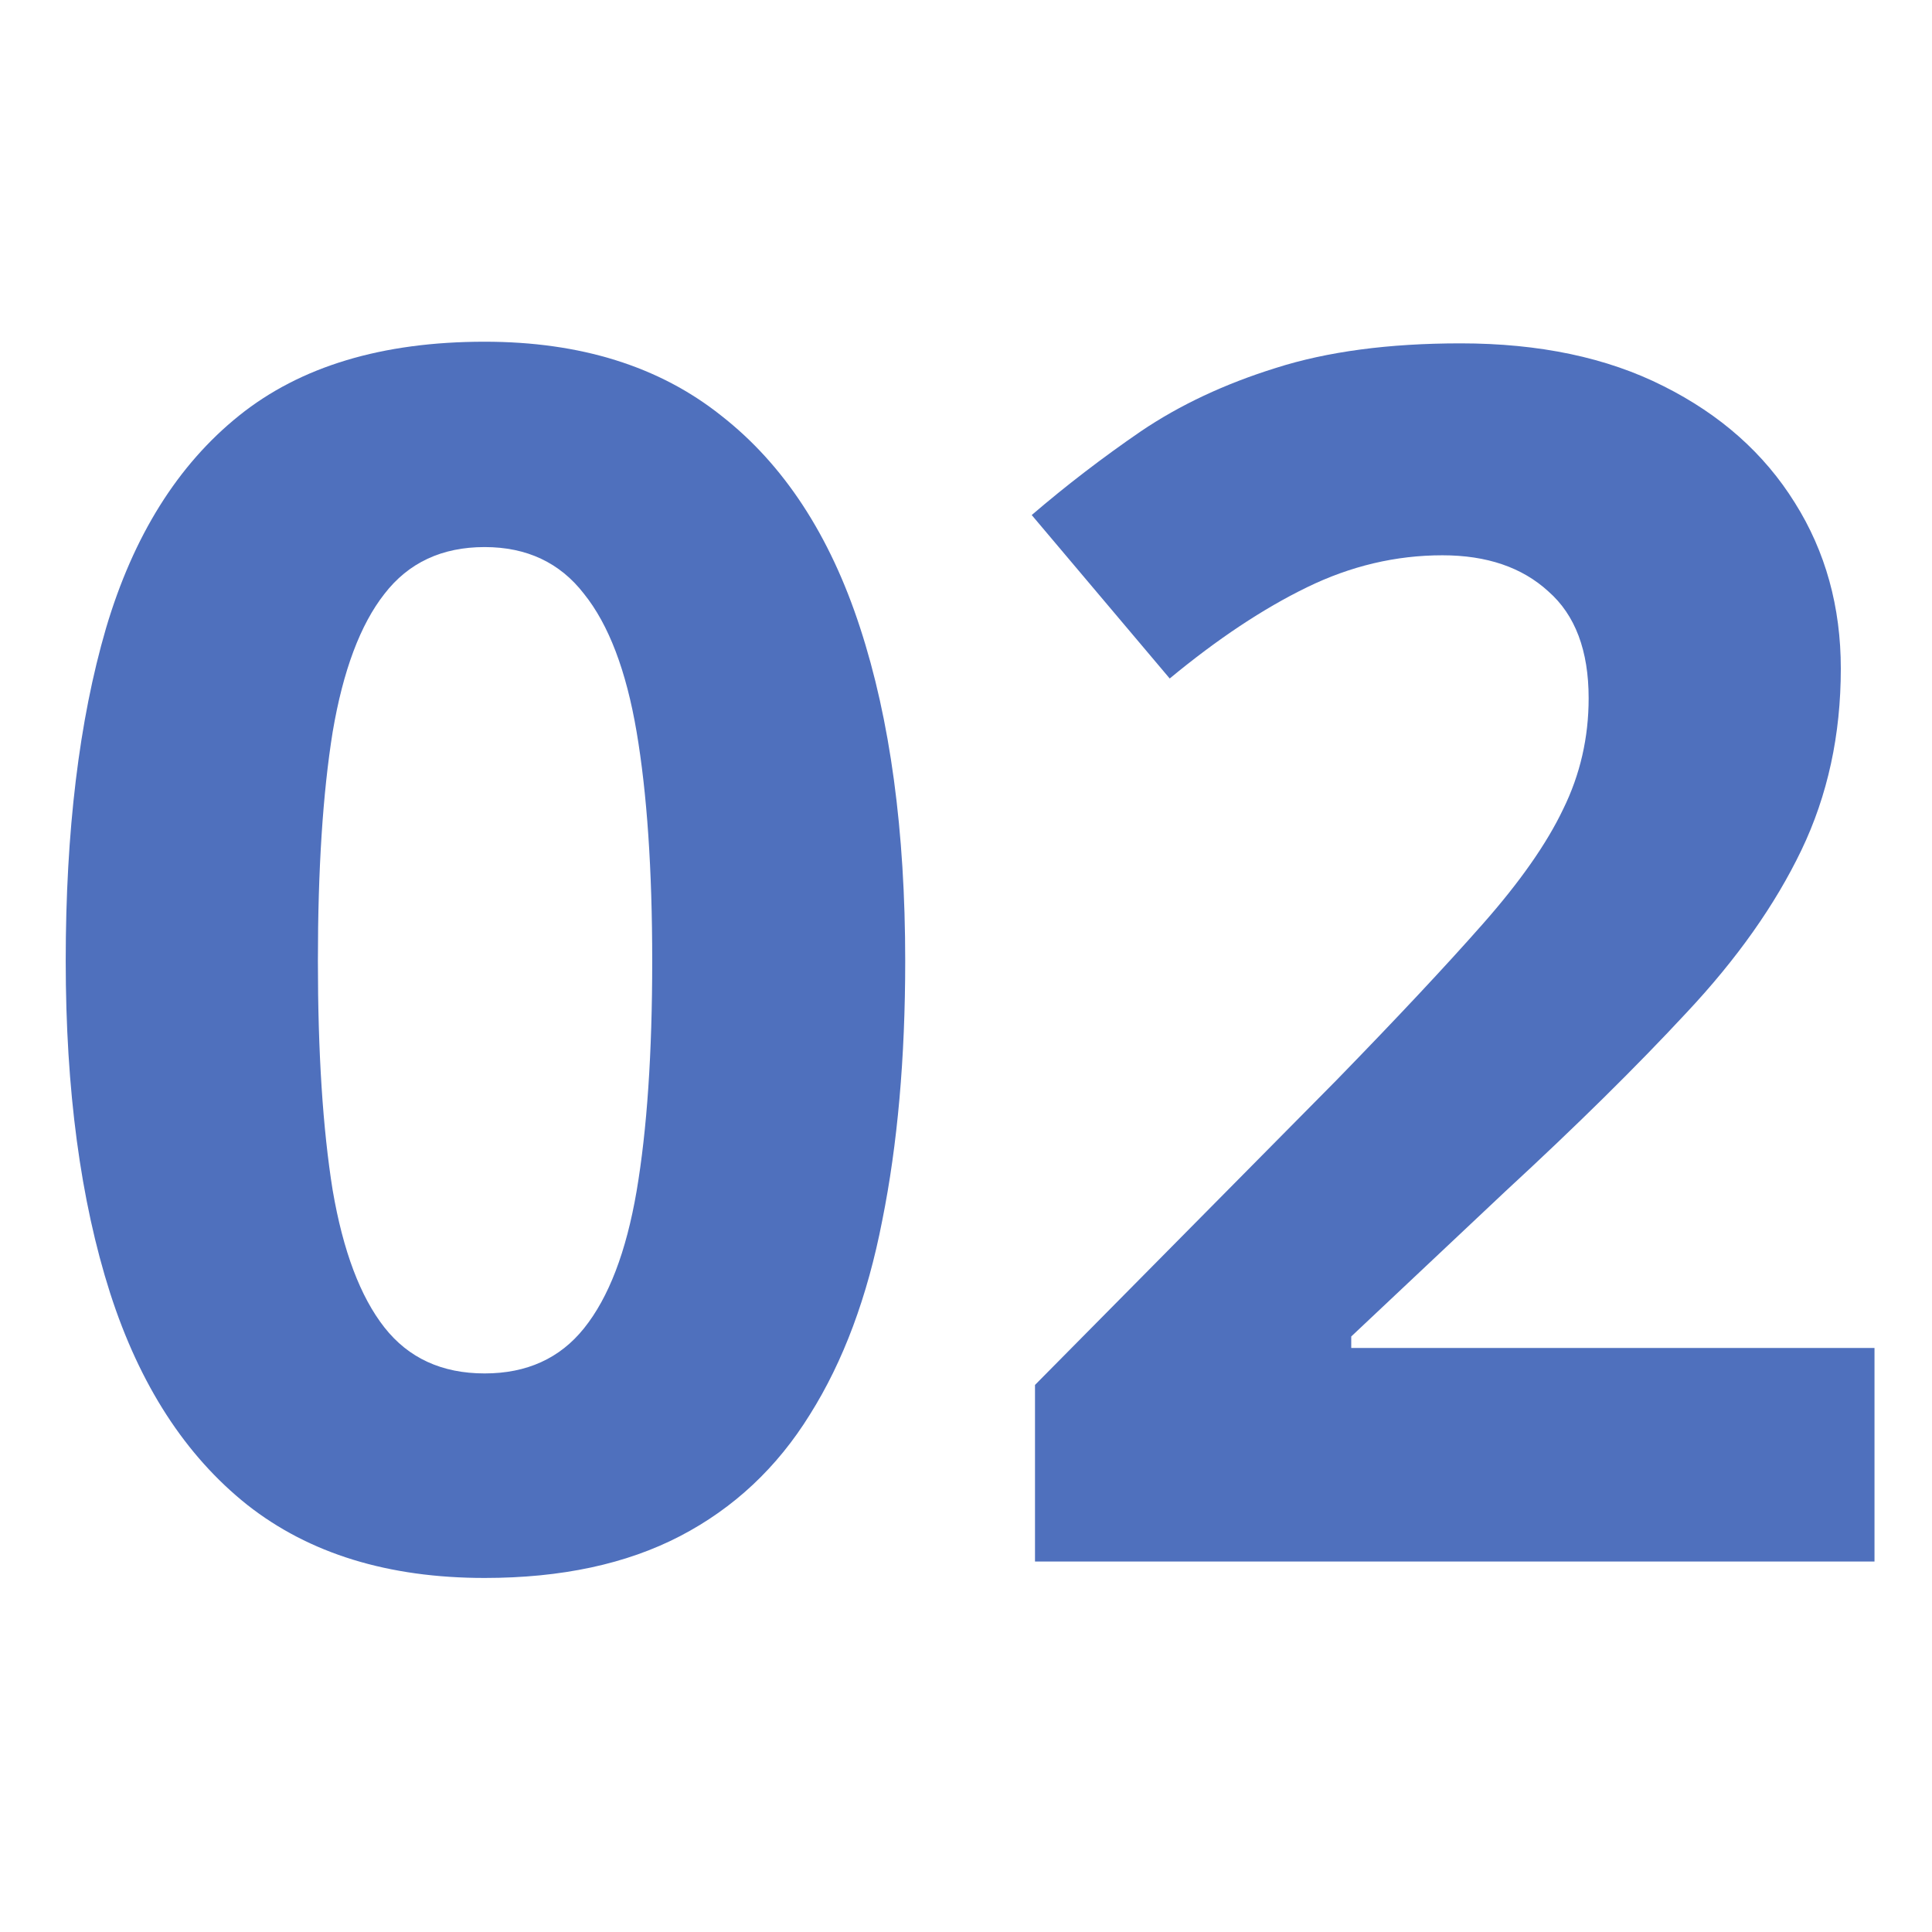 <svg width="147" height="147" viewBox="0 0 147 147" fill="none" xmlns="http://www.w3.org/2000/svg">
<path d="M68.875 73.125C68.875 80.5 68.292 87.083 67.125 92.875C66 98.667 64.167 103.583 61.625 107.625C59.125 111.667 55.833 114.75 51.75 116.875C47.667 119 42.708 120.062 36.875 120.062C29.542 120.062 23.521 118.208 18.812 114.5C14.104 110.75 10.625 105.375 8.375 98.375C6.125 91.333 5 82.917 5 73.125C5 63.25 6.021 54.812 8.062 47.812C10.146 40.771 13.521 35.375 18.188 31.625C22.854 27.875 29.083 26 36.875 26C44.167 26 50.167 27.875 54.875 31.625C59.625 35.333 63.146 40.708 65.438 47.75C67.729 54.75 68.875 63.208 68.875 73.125ZM24.188 73.125C24.188 80.083 24.562 85.896 25.312 90.562C26.104 95.188 27.417 98.667 29.25 101C31.083 103.333 33.625 104.5 36.875 104.5C40.083 104.5 42.604 103.354 44.438 101.062C46.312 98.729 47.646 95.25 48.438 90.625C49.229 85.958 49.625 80.125 49.625 73.125C49.625 66.167 49.229 60.354 48.438 55.688C47.646 51.021 46.312 47.521 44.438 45.188C42.604 42.812 40.083 41.625 36.875 41.625C33.625 41.625 31.083 42.812 29.25 45.188C27.417 47.521 26.104 51.021 25.312 55.688C24.562 60.354 24.188 66.167 24.188 73.125Z" fill="#4F70BD"/>
<path d="M142.625 118.812H78.75V105.375L101.688 82.188C106.312 77.438 110.021 73.479 112.812 70.312C115.646 67.104 117.688 64.188 118.938 61.562C120.229 58.938 120.875 56.125 120.875 53.125C120.875 49.5 119.854 46.792 117.812 45C115.812 43.167 113.125 42.25 109.75 42.25C106.208 42.25 102.771 43.062 99.438 44.688C96.104 46.312 92.625 48.625 89 51.625L78.5 39.188C81.125 36.938 83.896 34.812 86.812 32.812C89.771 30.812 93.188 29.208 97.062 28C100.979 26.75 105.667 26.125 111.125 26.125C117.125 26.125 122.271 27.208 126.562 29.375C130.896 31.542 134.229 34.5 136.562 38.25C138.896 41.958 140.062 46.167 140.062 50.875C140.062 55.917 139.062 60.521 137.062 64.688C135.062 68.854 132.146 72.979 128.312 77.062C124.521 81.146 119.938 85.667 114.562 90.625L102.812 101.688V102.562H142.625V118.812Z" fill="#4F70BD"/>
</svg>
